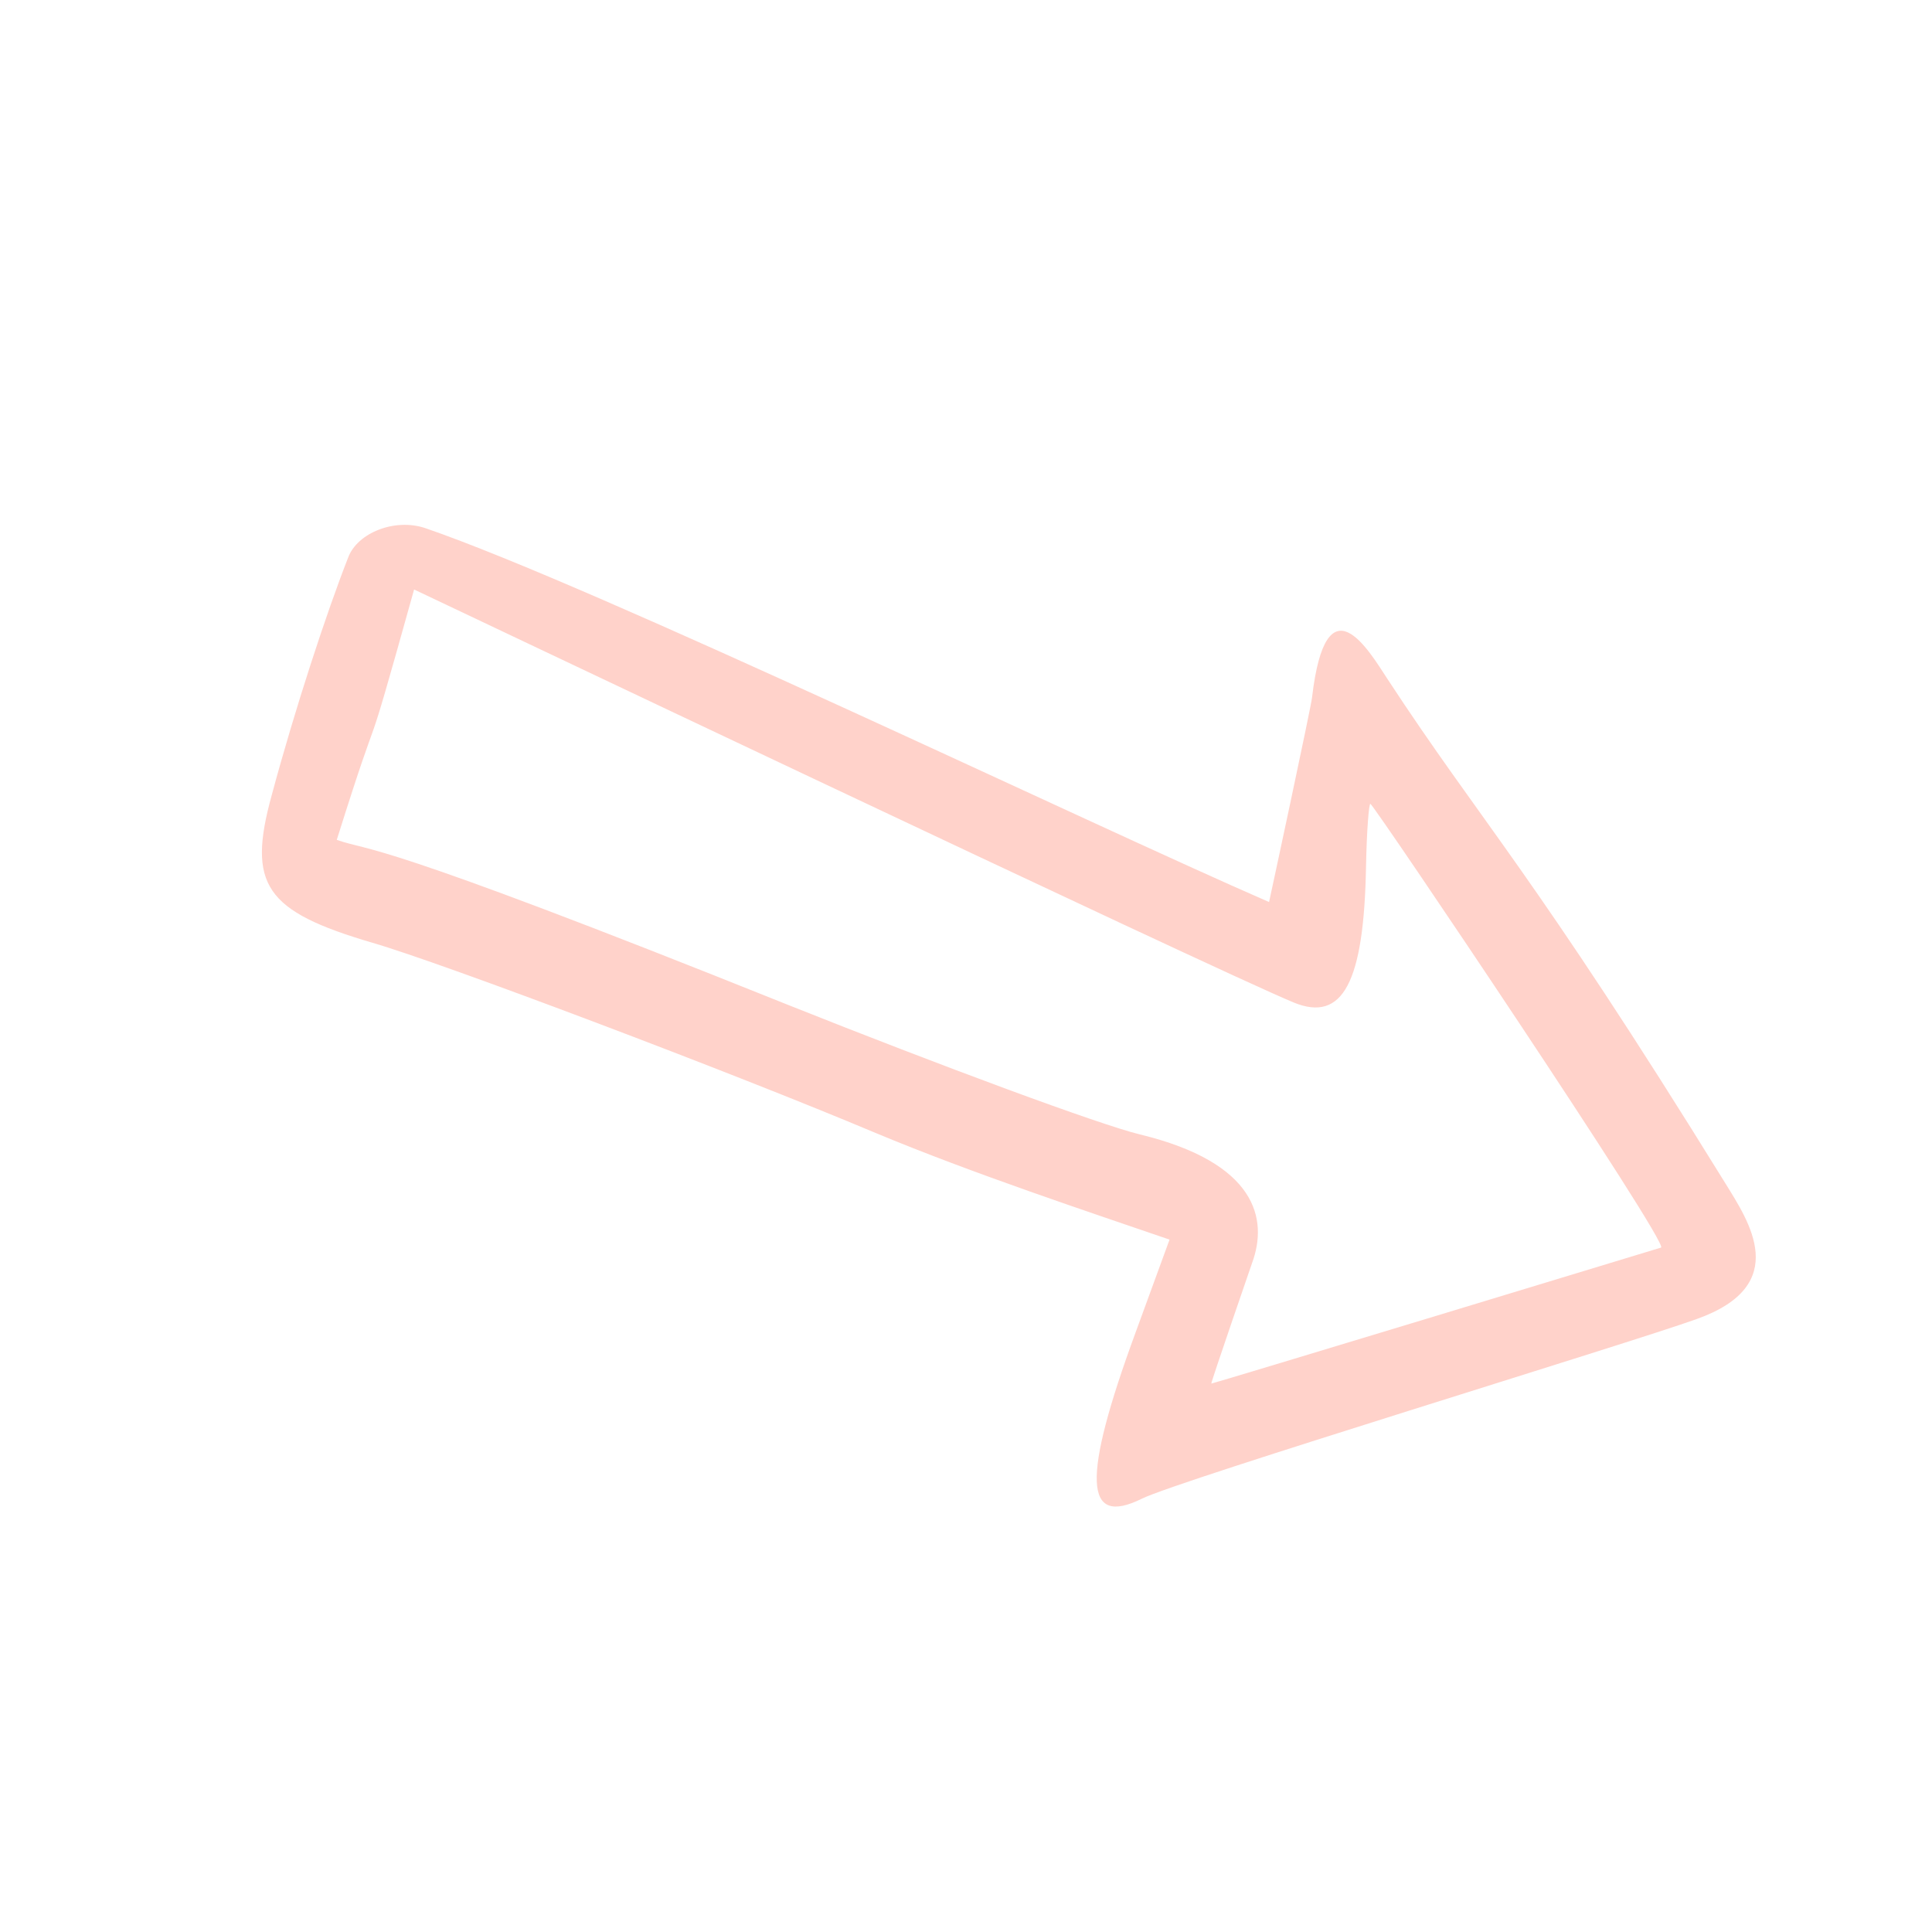 <?xml version="1.0" encoding="UTF-8"?> <svg xmlns="http://www.w3.org/2000/svg" width="218" height="218" viewBox="0 0 218 218" fill="none"> <g clip-path="url(#clip0_461_918)"> <path fill-rule="evenodd" clip-rule="evenodd" d="M194.705 133.556C172.915 98.284 167.2 92.87 156.545 76.597C154.472 73.43 149.638 65.121 148.045 78.706C147.954 79.691 143.225 101.696 143.196 101.783C122.745 92.887 67.157 66.168 48 59.596C44.528 58.423 40.318 60.144 39.292 62.893C36.89 68.998 33.281 79.966 30.661 89.721C27.865 99.852 29.91 102.817 42.009 106.374C49.853 108.638 82.577 121.004 98.835 127.853C109.77 132.42 123.083 136.822 131.967 139.873L128.126 150.377C122.059 166.899 122.297 172.348 128.86 169.1C133.1 167.003 183.879 151.566 191.425 148.844C202.25 145.006 197.296 137.769 194.705 133.556ZM187.43 140.771C187.372 140.8 136.709 156.179 136.68 156.121C136.623 156.005 141.228 142.665 141.287 142.491C143.105 137.543 141.769 131.191 128.626 128.006C124.109 126.915 106.227 120.291 88.753 113.321C41.566 94.375 42.022 96.173 38 94.766C43.844 76.185 40.312 89.501 46.725 66.517C46.812 66.547 136.992 109.407 145.989 113.125C151.515 115.38 153.91 110.869 154.138 97.742C154.213 93.801 154.458 90.643 154.631 90.702C155.065 90.849 188.36 140.311 187.43 140.771Z" fill="#FFD2CA"></path> </g> <defs> <clipPath id="clip0_461_918"> <rect width="162" height="162" fill="white" transform="translate(145.198) rotate(63.674)"></rect> </clipPath> </defs> </svg> 
